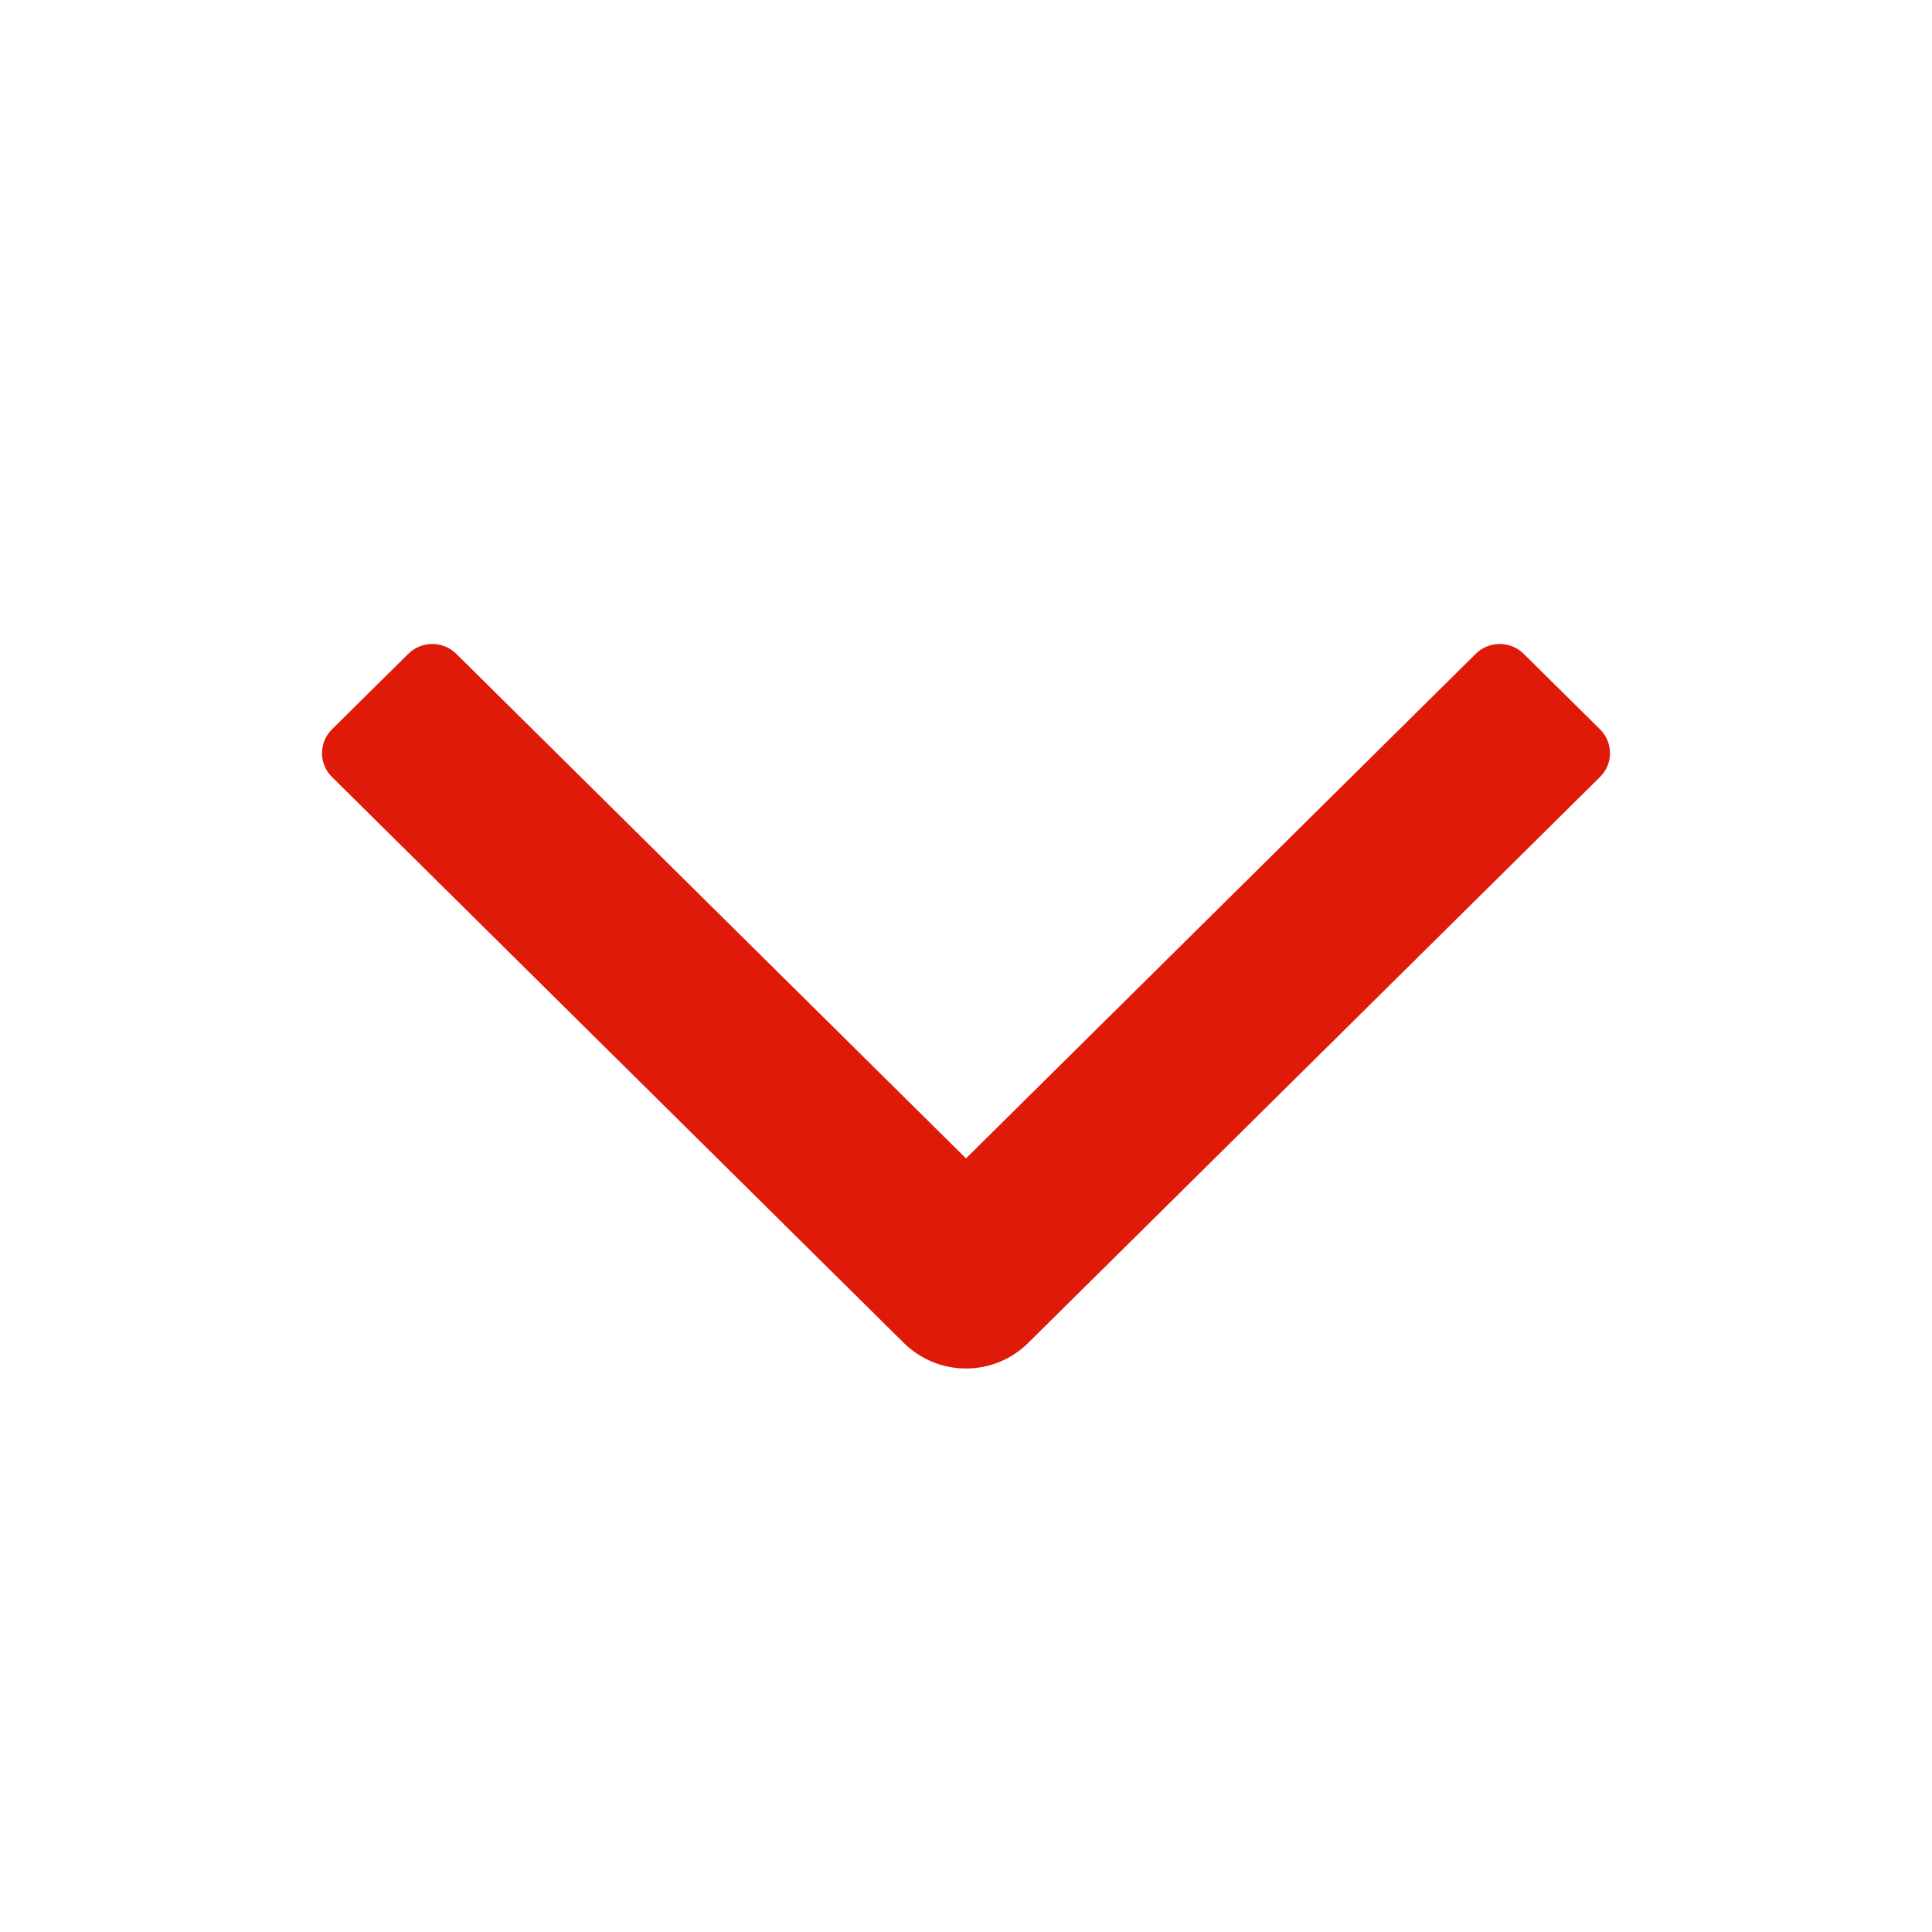 <svg width="24" height="24" viewBox="0 0 24 24" fill="none" xmlns="http://www.w3.org/2000/svg">
<path fill-rule="evenodd" clip-rule="evenodd" d="M19.877 9.651C19.956 9.573 20 9.467 20 9.356C20 9.246 19.956 9.139 19.877 9.061L18.928 8.122C18.763 7.959 18.497 7.959 18.332 8.122L12 14.39L5.668 8.122C5.503 7.959 5.237 7.959 5.072 8.122L4.123 9.061C4.044 9.14 4 9.246 4 9.356C4 9.467 4.044 9.573 4.123 9.651L11.228 16.683C11.433 16.886 11.71 17 12 17C12.29 17 12.568 16.886 12.772 16.683L19.877 9.651Z" fill="#DF1A09"/>
</svg>
